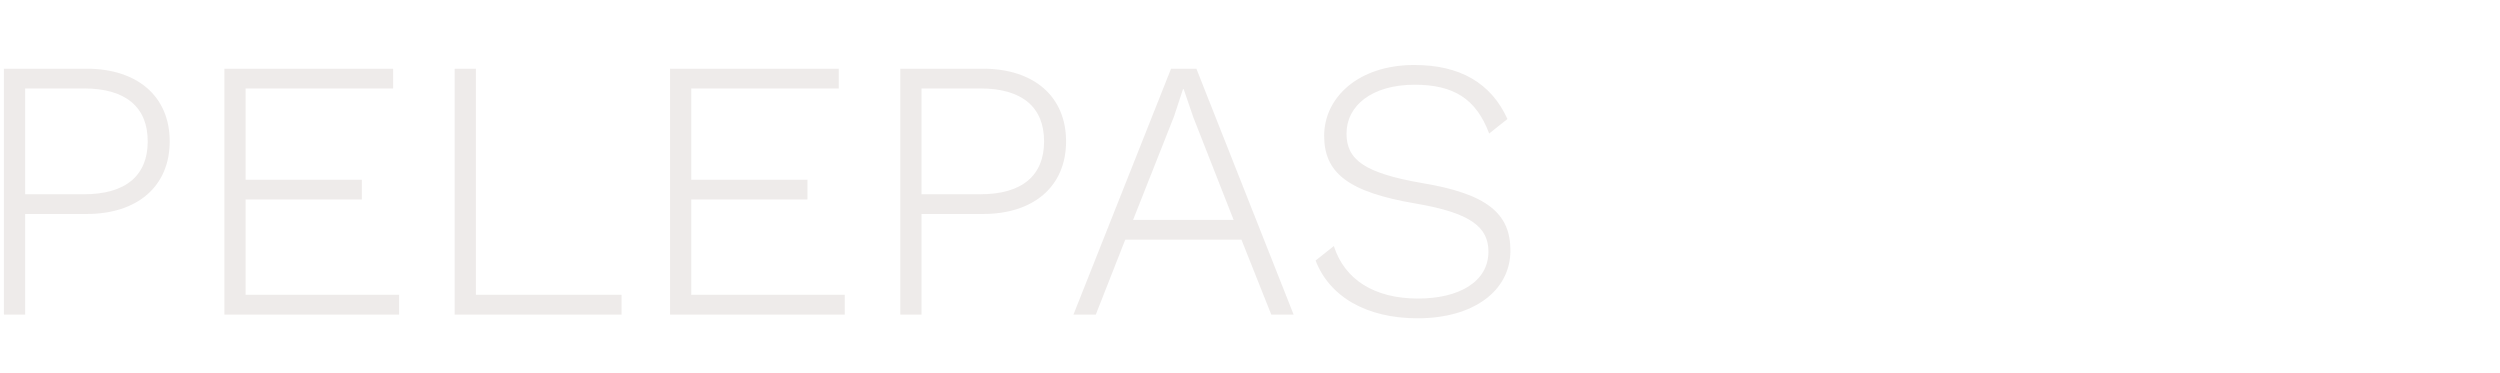 <svg width="1208" height="180" viewBox="0 0 1208 180" fill="none" xmlns="http://www.w3.org/2000/svg">
<path opacity="0.15" d="M41.86 33.2C66.34 33.2 82 46.52 82 68.3C82 90.08 66.34 103.4 41.86 103.4H12.16V152H1.9V33.2H41.86ZM40.6 93.86C60.94 93.86 71.38 84.68 71.38 68.3C71.38 51.92 60.94 42.74 40.6 42.74H12.16V93.86H40.6ZM118.683 142.46H192.843V152H108.423V33.2H189.963V42.74H118.683V86.84H174.843V96.38H118.683V142.46ZM229.953 142.46H300.333V152H219.693V33.2H229.953V142.46ZM334.015 142.46H408.175V152H323.755V33.2H405.295V42.74H334.015V86.84H390.175V96.38H334.015V142.46ZM474.985 33.2C499.465 33.2 515.125 46.52 515.125 68.3C515.125 90.08 499.465 103.4 474.985 103.4H445.285V152H435.025V33.2H474.985ZM473.725 93.86C494.065 93.86 504.505 84.68 504.505 68.3C504.505 51.92 494.065 42.74 473.725 42.74H445.285V93.86H473.725ZM614.274 152L599.874 115.82H543.714L529.494 152H518.694L565.854 33.2H578.094L625.074 152H614.274ZM547.494 106.28H596.094L576.654 56.78L571.974 43.1H571.614L567.294 56.24L547.494 106.28ZM683.394 31.4C705.354 31.4 720.474 40.04 728.394 57.5L719.574 64.52C713.274 47.78 702.474 40.94 683.574 40.94C662.694 40.94 650.634 51.2 650.634 64.52C650.634 77.12 659.094 83.6 687.174 88.46C718.674 93.68 729.834 103.22 729.834 121.04C729.834 140.66 711.834 153.8 685.014 153.8C659.994 153.8 642.354 143.18 635.694 125.9L644.514 118.88C649.734 135.26 664.314 144.26 685.194 144.26C704.994 144.26 719.214 136.16 719.214 121.58C719.214 109.7 710.574 102.86 684.114 98.36C651.174 92.78 639.834 83.42 639.834 65.6C639.834 47.24 656.214 31.4 683.394 31.4Z" fill="#8F7E73"/>
</svg>
